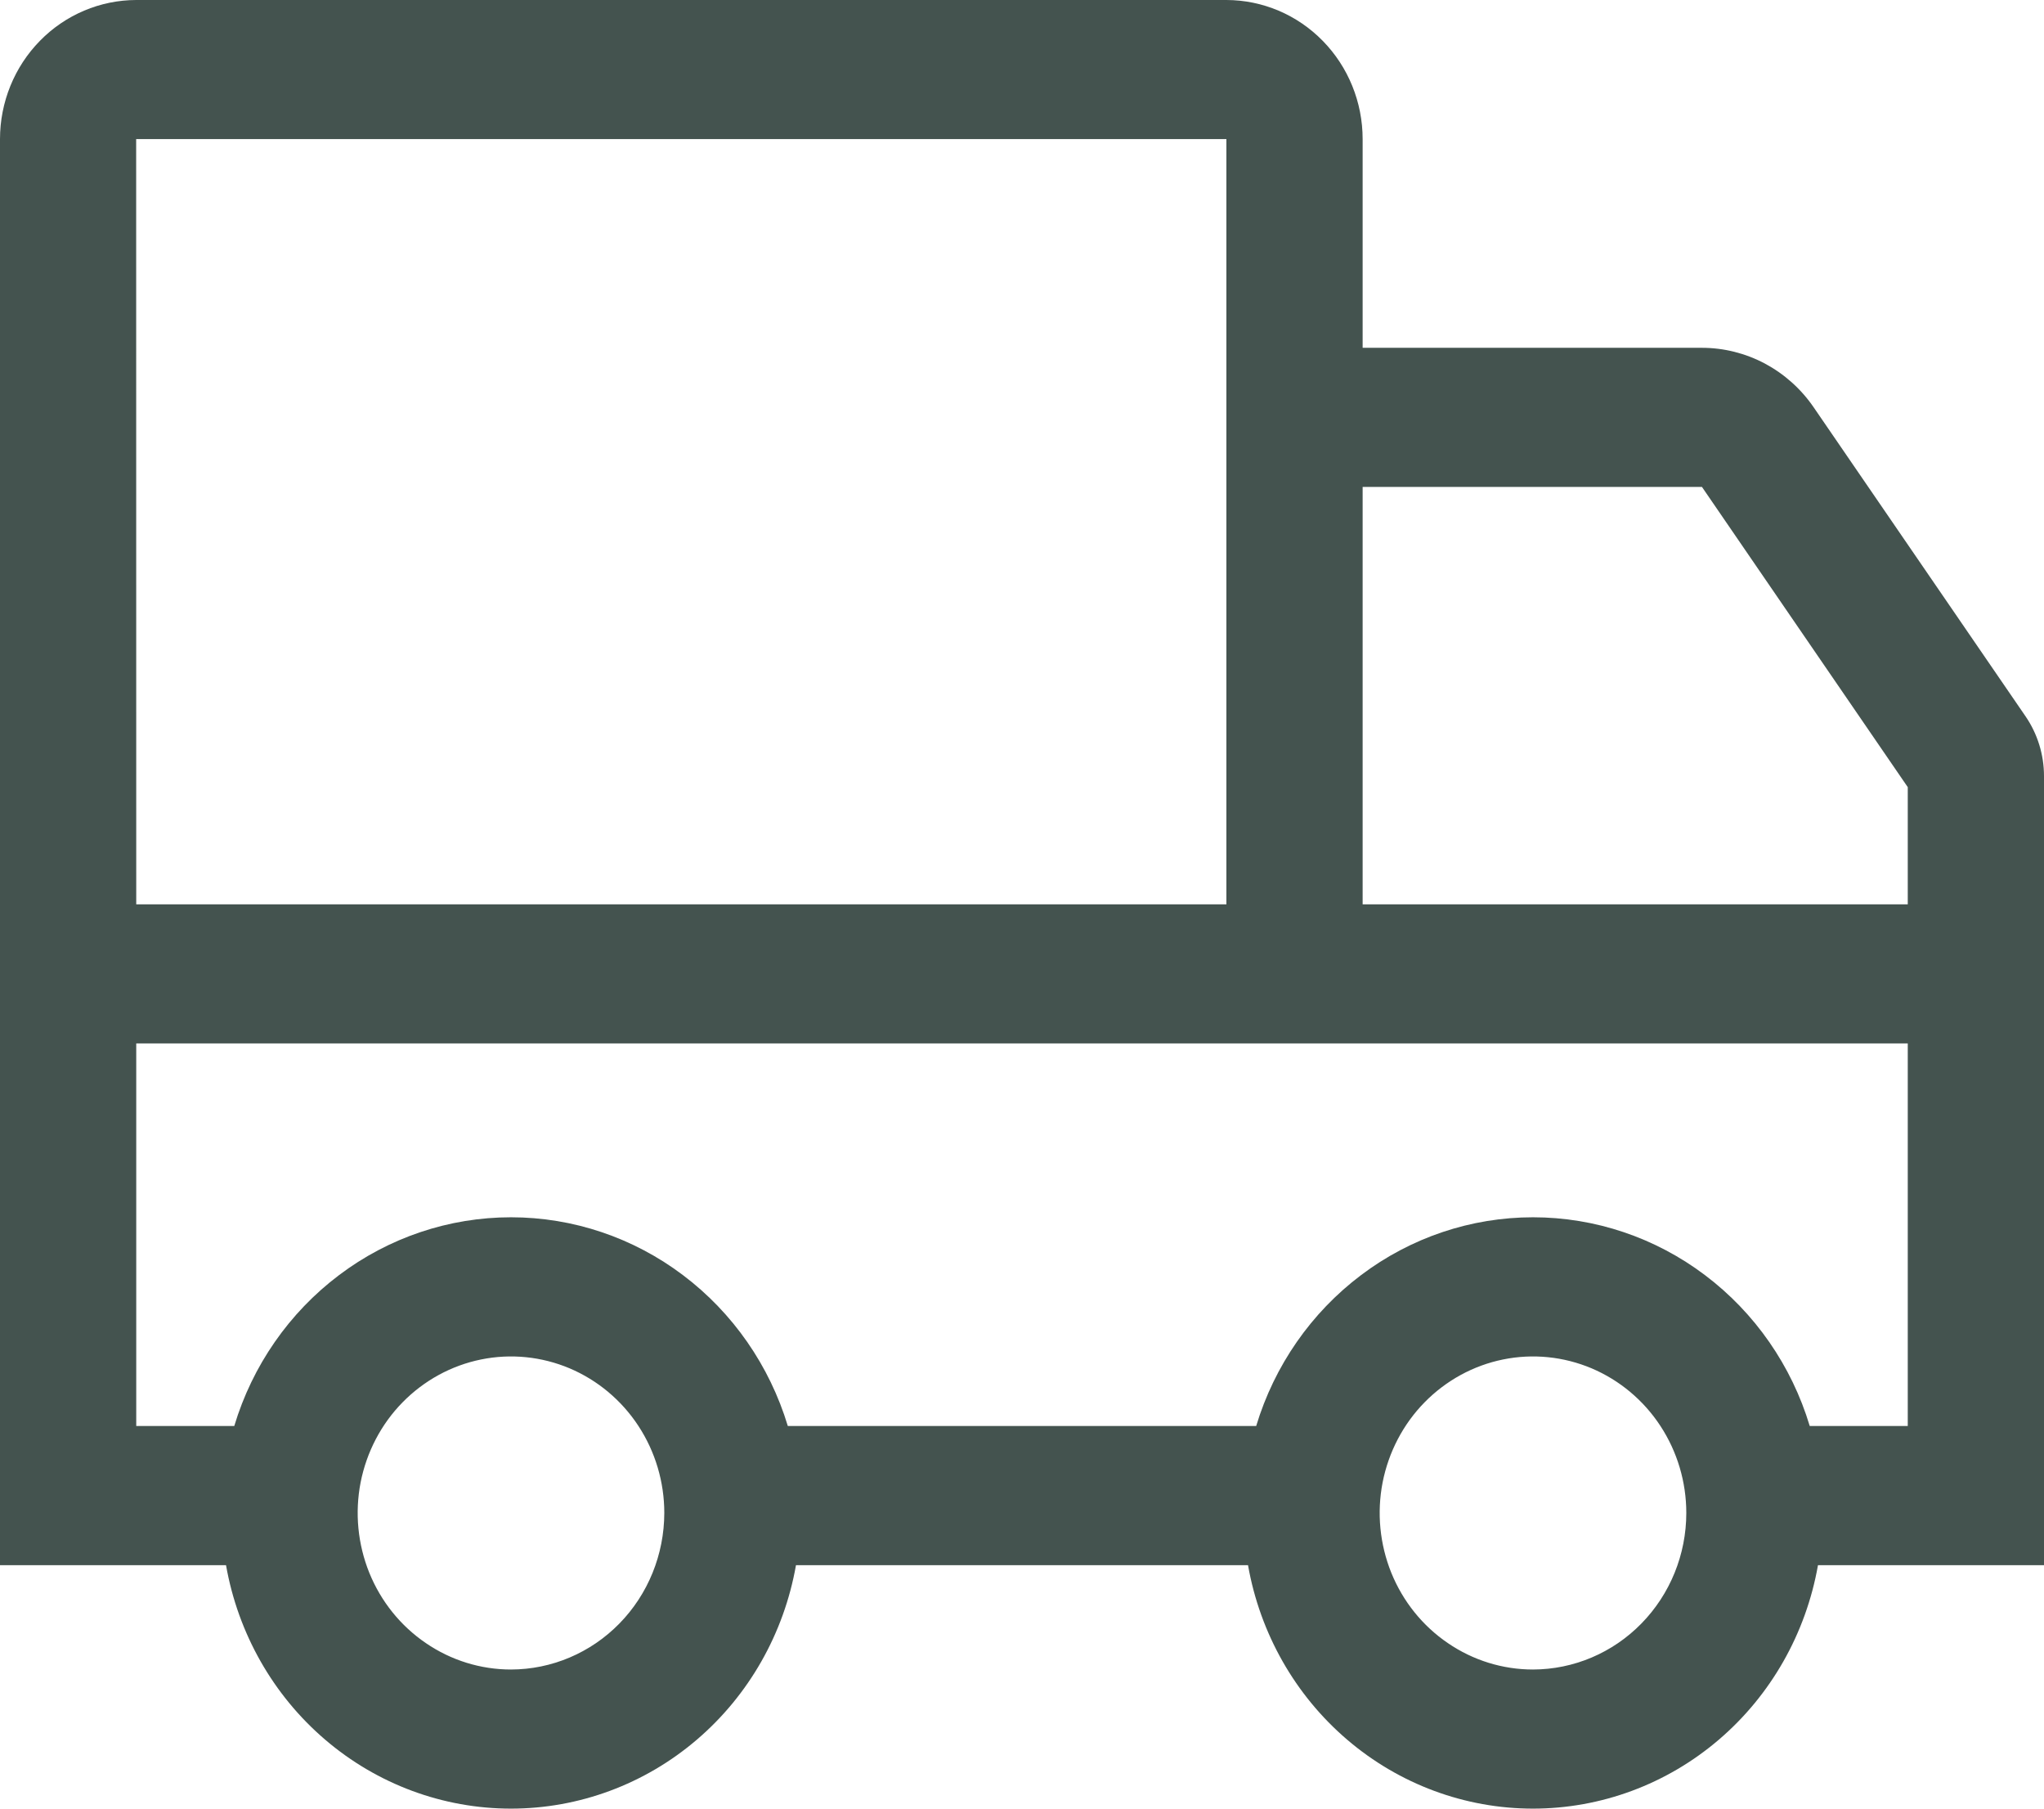 <svg width="26" height="23" viewBox="0 0 26 23" fill="none" xmlns="http://www.w3.org/2000/svg">
<path d="M23.069 5.178C22.909 4.945 22.696 4.755 22.449 4.623C22.202 4.492 21.927 4.423 21.649 4.423H17.333V1.769C17.333 1.3 17.15 0.85 16.825 0.519C16.5 0.187 16.06 0.001 15.6 0H1.733C1.274 0.001 0.833 0.187 0.508 0.519C0.183 0.85 0 1.3 0 1.769V19.904H2.875C3.028 20.772 3.474 21.558 4.137 22.124C4.799 22.69 5.636 23 6.5 23C7.364 23 8.201 22.69 8.863 22.124C9.526 21.558 9.972 20.772 10.125 19.904H15.875C16.028 20.772 16.474 21.558 17.137 22.124C17.799 22.69 18.636 23 19.5 23C20.364 23 21.201 22.69 21.863 22.124C22.526 21.558 22.972 20.772 23.125 19.904H26V9.87C26 9.598 25.918 9.332 25.765 9.109L23.069 5.178ZM1.732 1.769H15.6V11.5H1.733L1.732 1.769ZM6.5 21.231C6.114 21.231 5.737 21.114 5.417 20.895C5.096 20.677 4.846 20.366 4.698 20.002C4.551 19.638 4.512 19.238 4.587 18.852C4.663 18.466 4.848 18.111 5.121 17.833C5.394 17.555 5.741 17.365 6.12 17.288C6.498 17.211 6.89 17.251 7.246 17.401C7.602 17.552 7.907 17.807 8.121 18.134C8.336 18.462 8.45 18.847 8.45 19.24C8.449 19.768 8.244 20.274 7.878 20.647C7.513 21.02 7.017 21.23 6.5 21.231ZM19.5 21.231C19.114 21.231 18.737 21.114 18.417 20.895C18.096 20.677 17.846 20.366 17.698 20.002C17.551 19.638 17.512 19.238 17.587 18.852C17.663 18.466 17.848 18.111 18.121 17.833C18.394 17.555 18.741 17.365 19.12 17.288C19.498 17.211 19.89 17.251 20.246 17.401C20.602 17.552 20.907 17.807 21.121 18.134C21.336 18.462 21.45 18.847 21.45 19.24C21.45 19.768 21.244 20.274 20.878 20.647C20.513 21.02 20.017 21.23 19.5 21.231ZM24.267 18.134H23.02C22.789 17.366 22.322 16.694 21.688 16.216C21.055 15.738 20.288 15.48 19.5 15.48C18.712 15.48 17.945 15.738 17.312 16.216C16.678 16.694 16.211 17.366 15.979 18.134H10.021C9.789 17.366 9.322 16.694 8.688 16.216C8.055 15.738 7.288 15.48 6.5 15.48C5.712 15.48 4.945 15.738 4.312 16.216C3.678 16.694 3.211 17.366 2.98 18.134H1.733V13.269H24.267V18.134ZM24.267 11.5H17.333V6.192H21.649L24.267 10.01V11.5Z" fill="#44534F"/>
</svg>
